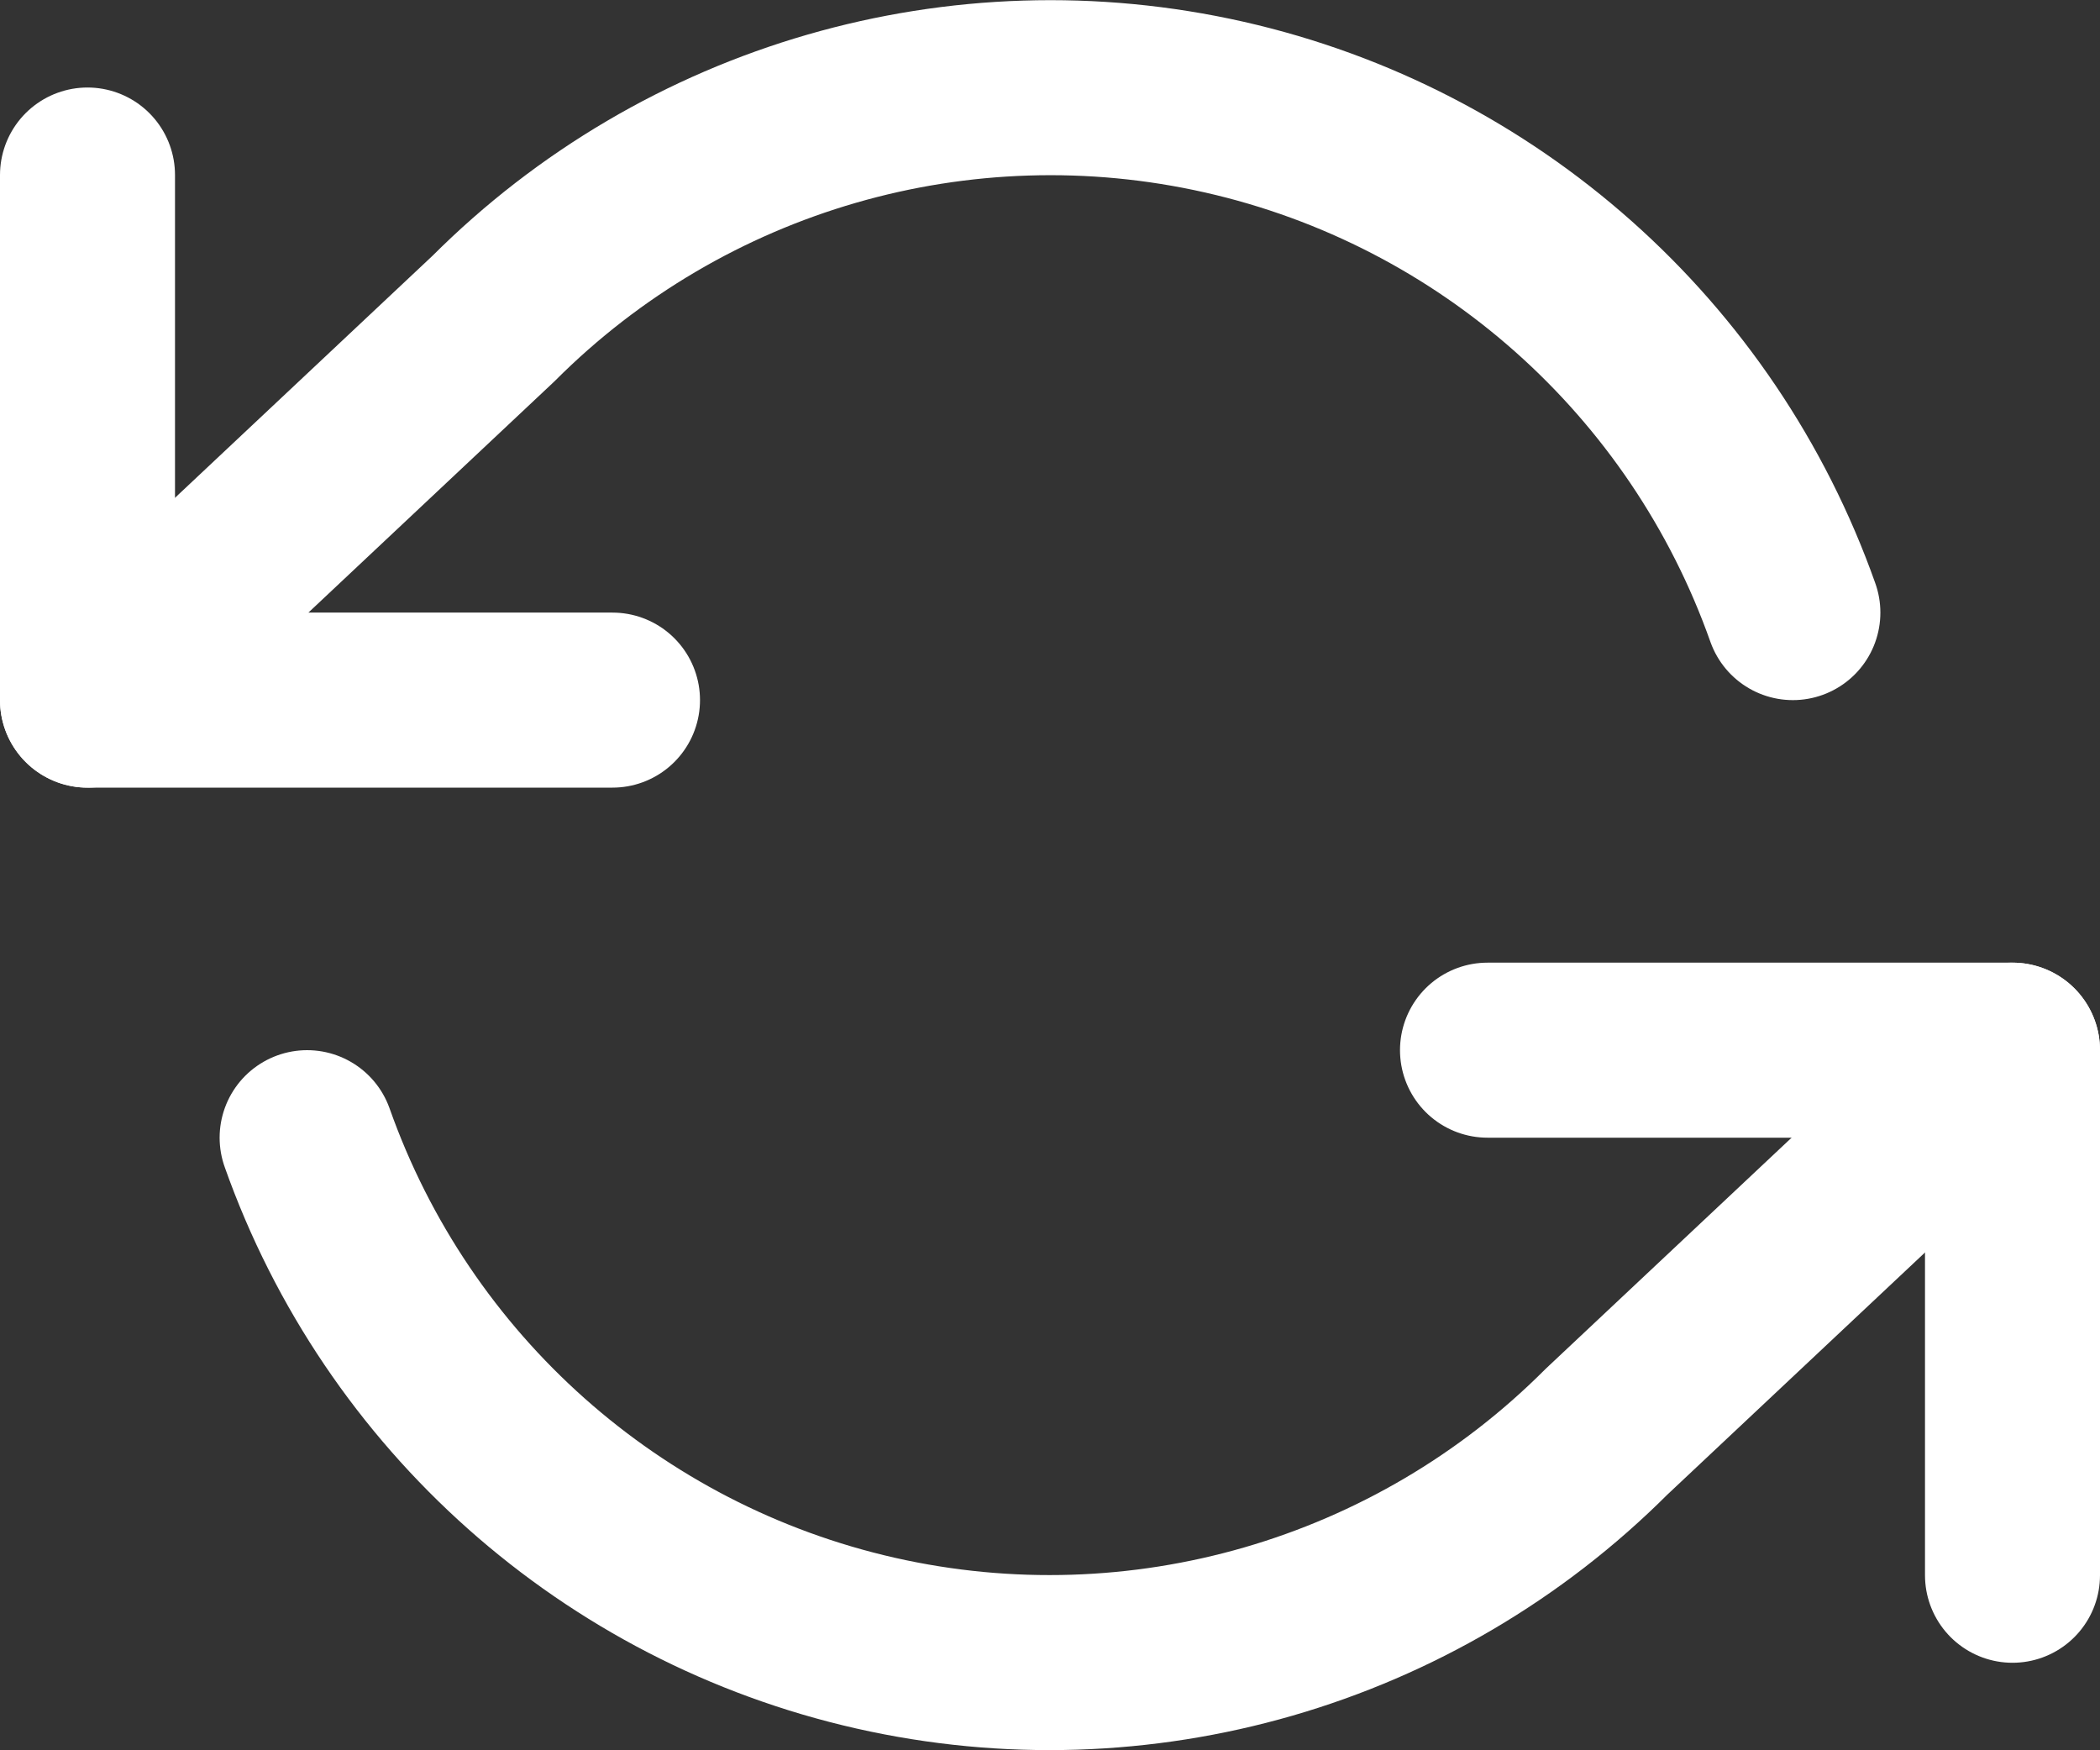 <?xml version="1.0" encoding="UTF-8"?>
<svg width="24px" height="20px" viewBox="0 0 24 20" version="1.1" xmlns="http://www.w3.org/2000/svg" xmlns:xlink="http://www.w3.org/1999/xlink">
    <rect x="0" y="0" width="24" height="20" fill="#333333" stroke="none"/>
    <title>refresh-ccw</title>
    <g id="maket" stroke="none" stroke-width="1" fill="none" fill-rule="evenodd" stroke-linecap="round" stroke-linejoin="round">
        <g id="jet5" transform="translate(-312, -302)" stroke="#FFFFFF" stroke-width="2">
            <g id="refresh-ccw" transform="translate(313, 303)">
                <polyline id="Path" points="0 1 0 7 6 7"></polyline>
                <polyline id="Path" points="22 17 22 11 16 11"></polyline>
                <path d="M19.49,6 C18.459,3.087 16.006,0.906 12.992,0.224 C9.978,-0.458 6.825,0.454 4.64,2.64 L0,7 M22,11 L17.36,15.36 C15.175,17.546 12.022,18.458 9.008,17.776 C5.994,17.094 3.541,14.913 2.51,12" id="Shape"></path>
            </g>
        </g>
    </g>
</svg>